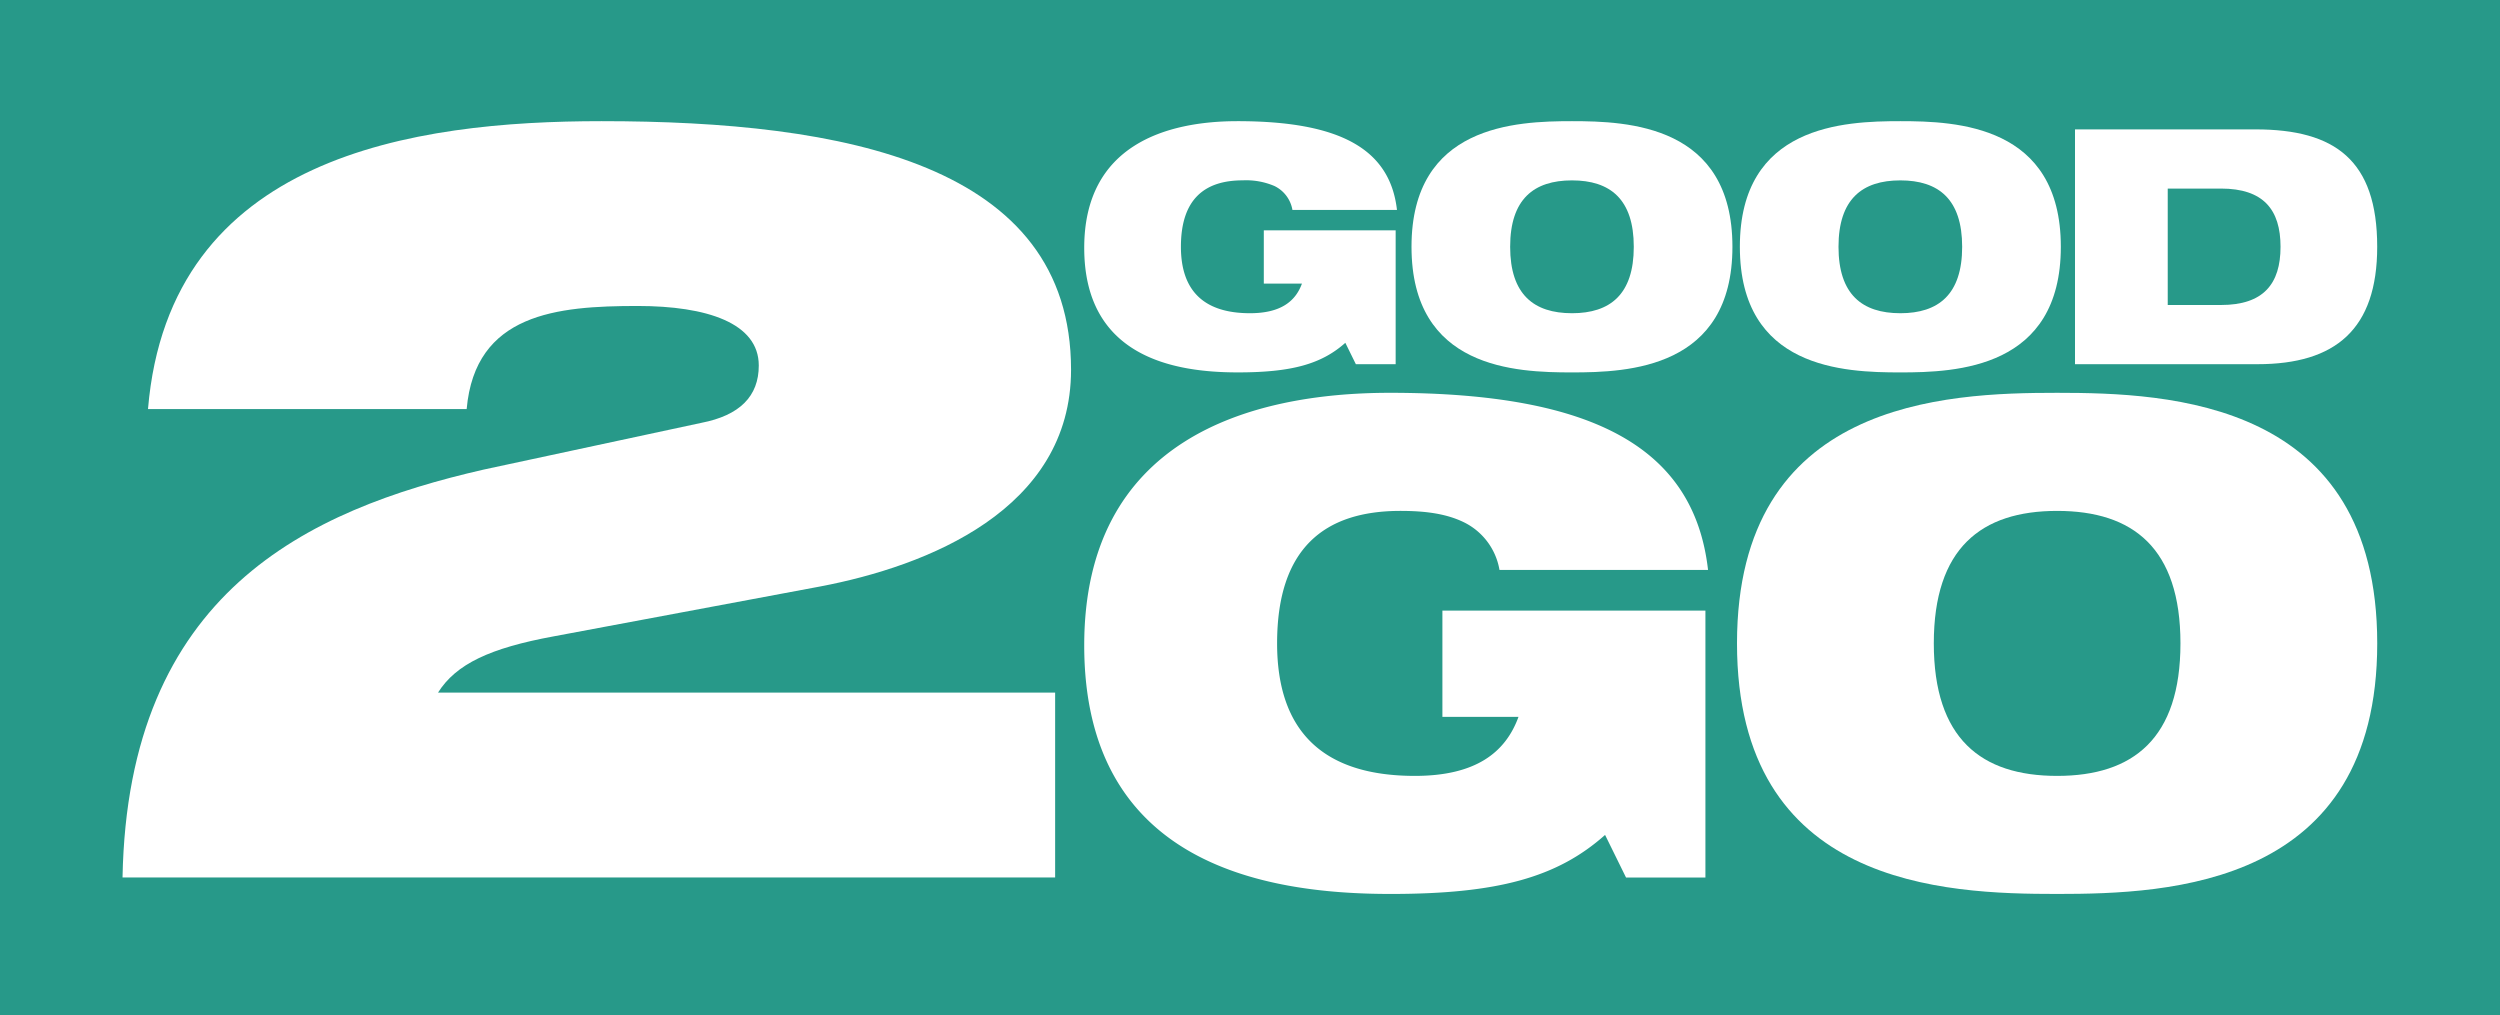 <svg xmlns="http://www.w3.org/2000/svg" width="490" height="199" viewBox="0 0 490 199">
  <g id="Group_1372" data-name="Group 1372" transform="translate(-3224 115)">
    <rect id="Rectangle_13" data-name="Rectangle 13" width="490" height="199" transform="translate(3224 -115)" fill="#279989"/>
    <g id="Group_1371" data-name="Group 1371" transform="translate(3248.015 -91.252)">
      <g id="Group_5" data-name="Group 5" transform="translate(0 0)">
        <path id="Path_1" data-name="Path 1" d="M70.27,21.4H96.113V47.634h-7.8l-2.064-4.192c-4.7,4.192-10.57,5.8-21.076,5.8-12.757,0-30.1-3.16-30.1-24.424C35.077,4.643,51.193,0,65.111,0c20.238,0,29.911,5.546,31.26,17.4H75.88a6.4,6.4,0,0,0-3.547-4.7,14.177,14.177,0,0,0-6.191-1.1c-7.475,0-12.118,3.676-12.118,13.021,0,8.571,4.45,13.021,13.537,13.021,5.933,0,8.894-2.257,10.183-5.8H70.27Z" transform="translate(153.421 0)" fill="#fff"/>
        <path id="Path_2" data-name="Path 2" d="M78.466,0c11.022,0,31.448.774,31.448,24.623S89.488,49.246,78.466,49.246s-31.453-.709-31.453-24.623C47.013.774,67.439,0,78.466,0m0,37.644c7.475,0,12.113-3.676,12.113-13.021S85.941,11.607,78.466,11.607s-12.118,3.67-12.118,13.015,4.638,13.021,12.118,13.021" transform="translate(205.627 0)" fill="#fff"/>
        <path id="Path_3" data-name="Path 3" d="M90.442,0C101.464,0,121.9.774,121.9,24.623S101.464,49.246,90.442,49.246s-31.453-.709-31.453-24.623C58.989.774,79.42,0,90.442,0m0,37.644c7.475,0,12.118-3.676,12.118-13.021S97.917,11.607,90.442,11.607s-12.118,3.67-12.118,13.015,4.643,13.021,12.118,13.021" transform="translate(258.008 0)" fill="#fff"/>
        <path id="Path_4" data-name="Path 4" d="M71.213.3H106.6c15.595,0,23.844,6.056,23.844,23.011,0,16.175-8.184,23.011-23.457,23.011H71.213ZM89.387,34.719H99.829c8.313,0,11.667-4.127,11.667-11.409S108.142,11.9,99.829,11.9H89.387Z" transform="translate(311.473 1.312)" fill="#fff"/>
        <path id="Path_5" data-name="Path 5" d="M113.458,59.128q11.253-2.184,11.247-11.237c0-8.335-10.2-11.667-23.731-11.667-15.826,0-31.851,1.462-33.522,20.2H4.992C9.162,6.664,57.253,0,93.9,0c47.462,0,92.011,8.335,92.011,48.719,0,27.482-28.309,38.514-49.133,42.475l-52.255,9.78c-12.483,2.295-19.147,5.417-22.688,11.032H182.791v36.225H0C1.043,92.435,36.225,76.2,70.784,68.291Z" transform="translate(0 0)" fill="#fff"/>
        <path id="Path_6" data-name="Path 6" d="M105.28,52.592h51.551v52.325H141.274l-4.111-8.356c-9.388,8.356-21.087,11.57-42.045,11.57-25.45,0-60.042-6.293-60.042-48.724,0-40.239,32.146-49.5,59.918-49.5,40.368,0,59.655,11.059,62.352,34.715H116.468a12.776,12.776,0,0,0-7.072-9.388c-3.477-1.671-7.593-2.182-12.344-2.182-14.918,0-24.171,7.33-24.171,25.966,0,17.1,8.872,25.972,27,25.972,11.828,0,17.744-4.5,20.313-11.57H105.28Z" transform="translate(153.416 43.336)" fill="#fff"/>
        <path id="Path_7" data-name="Path 7" d="M121.63,9.908c21.984,0,62.739,1.542,62.739,49.111s-40.755,49.111-62.739,49.111-62.745-1.413-62.745-49.111c0-47.569,40.761-49.111,62.745-49.111m0,75.083c14.912,0,24.171-7.33,24.171-25.972s-9.259-25.966-24.171-25.966S97.458,40.378,97.458,59.019s9.259,25.972,24.171,25.972" transform="translate(257.553 43.336)" fill="#fff"/>
      </g>
    </g>
  </g>
</svg>
